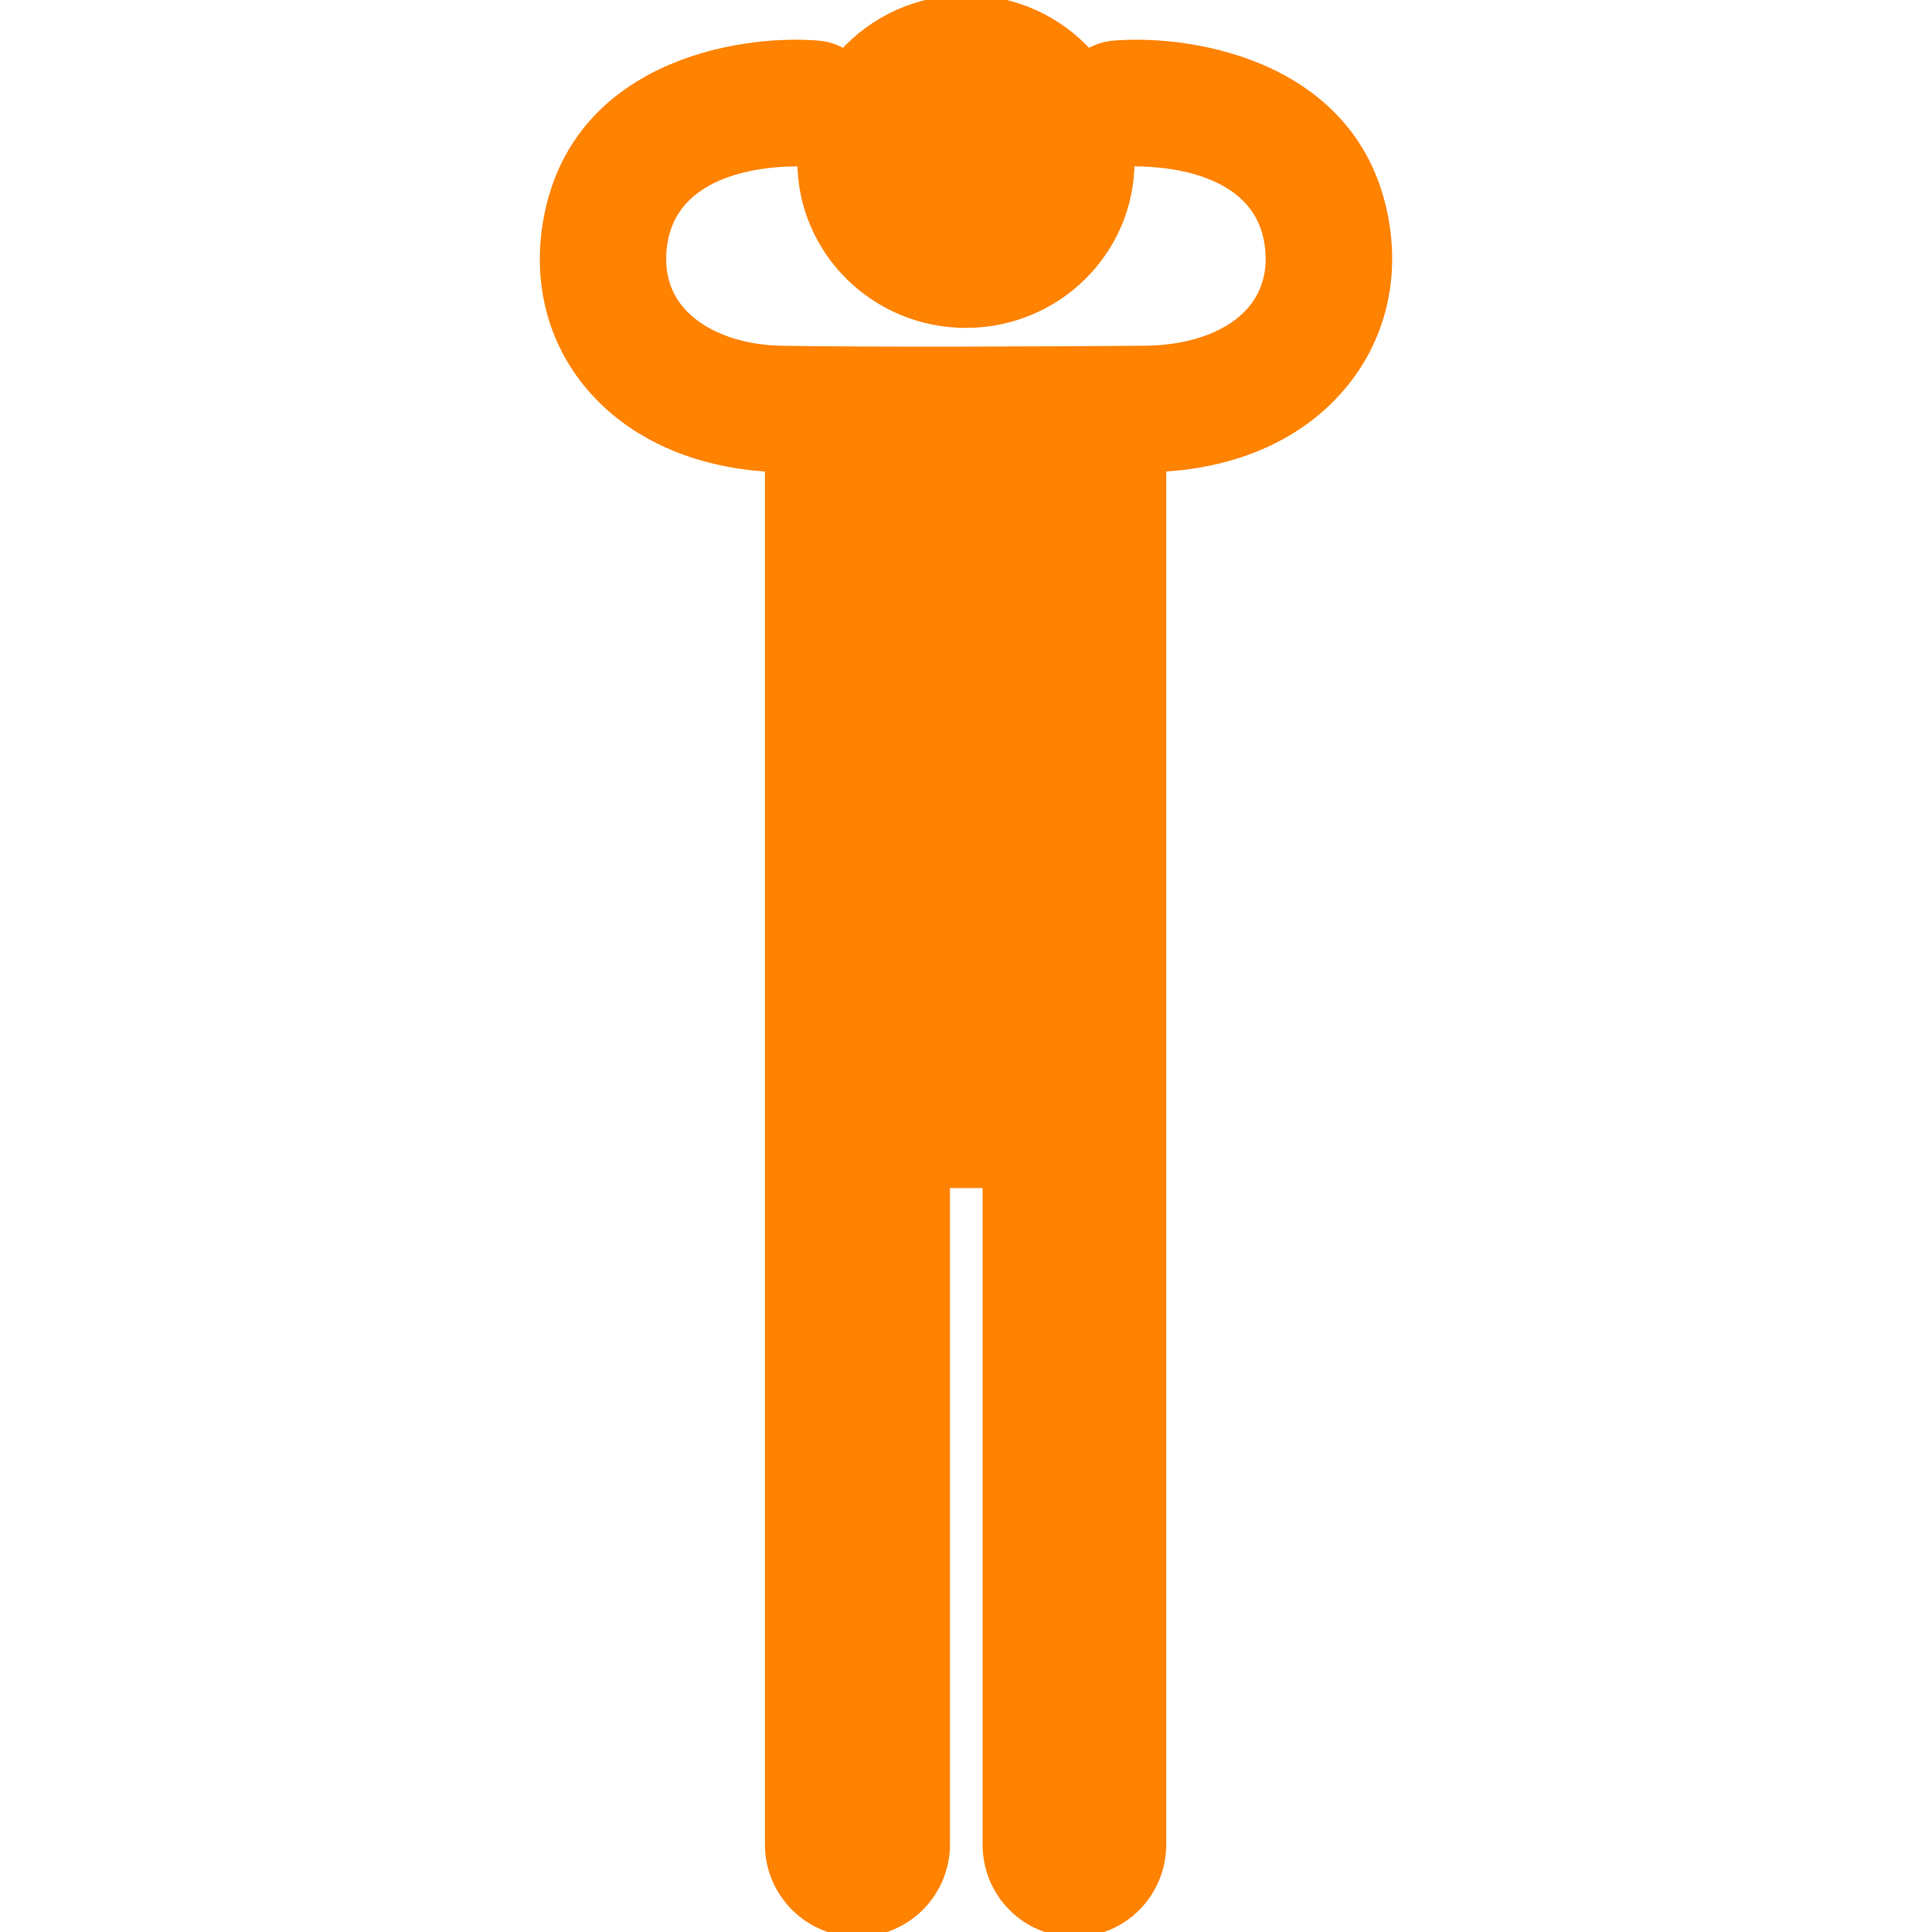 <?xml version="1.0" encoding="UTF-8"?>
<!-- Uploaded to: SVG Repo, www.svgrepo.com, Transformed by: SVG Repo Mixer Tools -->
<svg xmlns="http://www.w3.org/2000/svg" xmlns:xlink="http://www.w3.org/1999/xlink" fill="#ff8200" version="1.1" id="Capa_1" width="64px" height="64px" viewBox="0 0 197.507 197.507" xml:space="preserve" stroke="#ff8200">

<g id="SVGRepo_bgCarrier" stroke-width="0"></g>

<g id="SVGRepo_tracerCarrier" stroke-linecap="round" stroke-linejoin="round"></g>

<g id="SVGRepo_iconCarrier"> <g> <path d="M141.487,22.629c-2.725-15.736-19.234-18.646-27.584-17.983c-0.979,0.077-1.884,0.389-2.666,0.873 C108.175,2.132,103.717,0,98.756,0c-4.962,0-9.42,2.132-12.483,5.519c-0.782-0.484-1.687-0.796-2.666-0.873 C75.258,3.983,58.75,6.893,56.024,22.629c-1.077,6.22,0.438,12.175,4.308,16.77c4.196,4.987,10.707,7.907,18.365,8.334v140.826 c0,4.942,4.017,8.948,8.958,8.948s8.958-4.006,8.958-8.948V120.96h4.335v67.599c0,4.942,3.943,8.948,8.887,8.948 c4.942,0,8.886-4.006,8.886-8.948V47.733c7.803-0.427,14.216-3.347,18.413-8.334C141.001,34.804,142.565,28.849,141.487,22.629z M128.031,31.715c-2.18,2.592-6.185,4.089-11.011,4.129c-9.291,0.074-27.878,0.165-37.169,0c-4.48-0.078-8.311-1.642-10.404-4.129 c-1.584-1.883-2.157-4.32-1.684-7.051c1.369-7.92,11.555-8.213,14.253-8.151c0.002,9.116,7.497,16.507,16.735,16.507 c9.237,0,16.729-7.391,16.731-16.507c2.675-0.059,12.877,0.238,14.247,8.151C130.204,27.395,129.615,29.832,128.031,31.715z"></path> </g> </g>

</svg>
